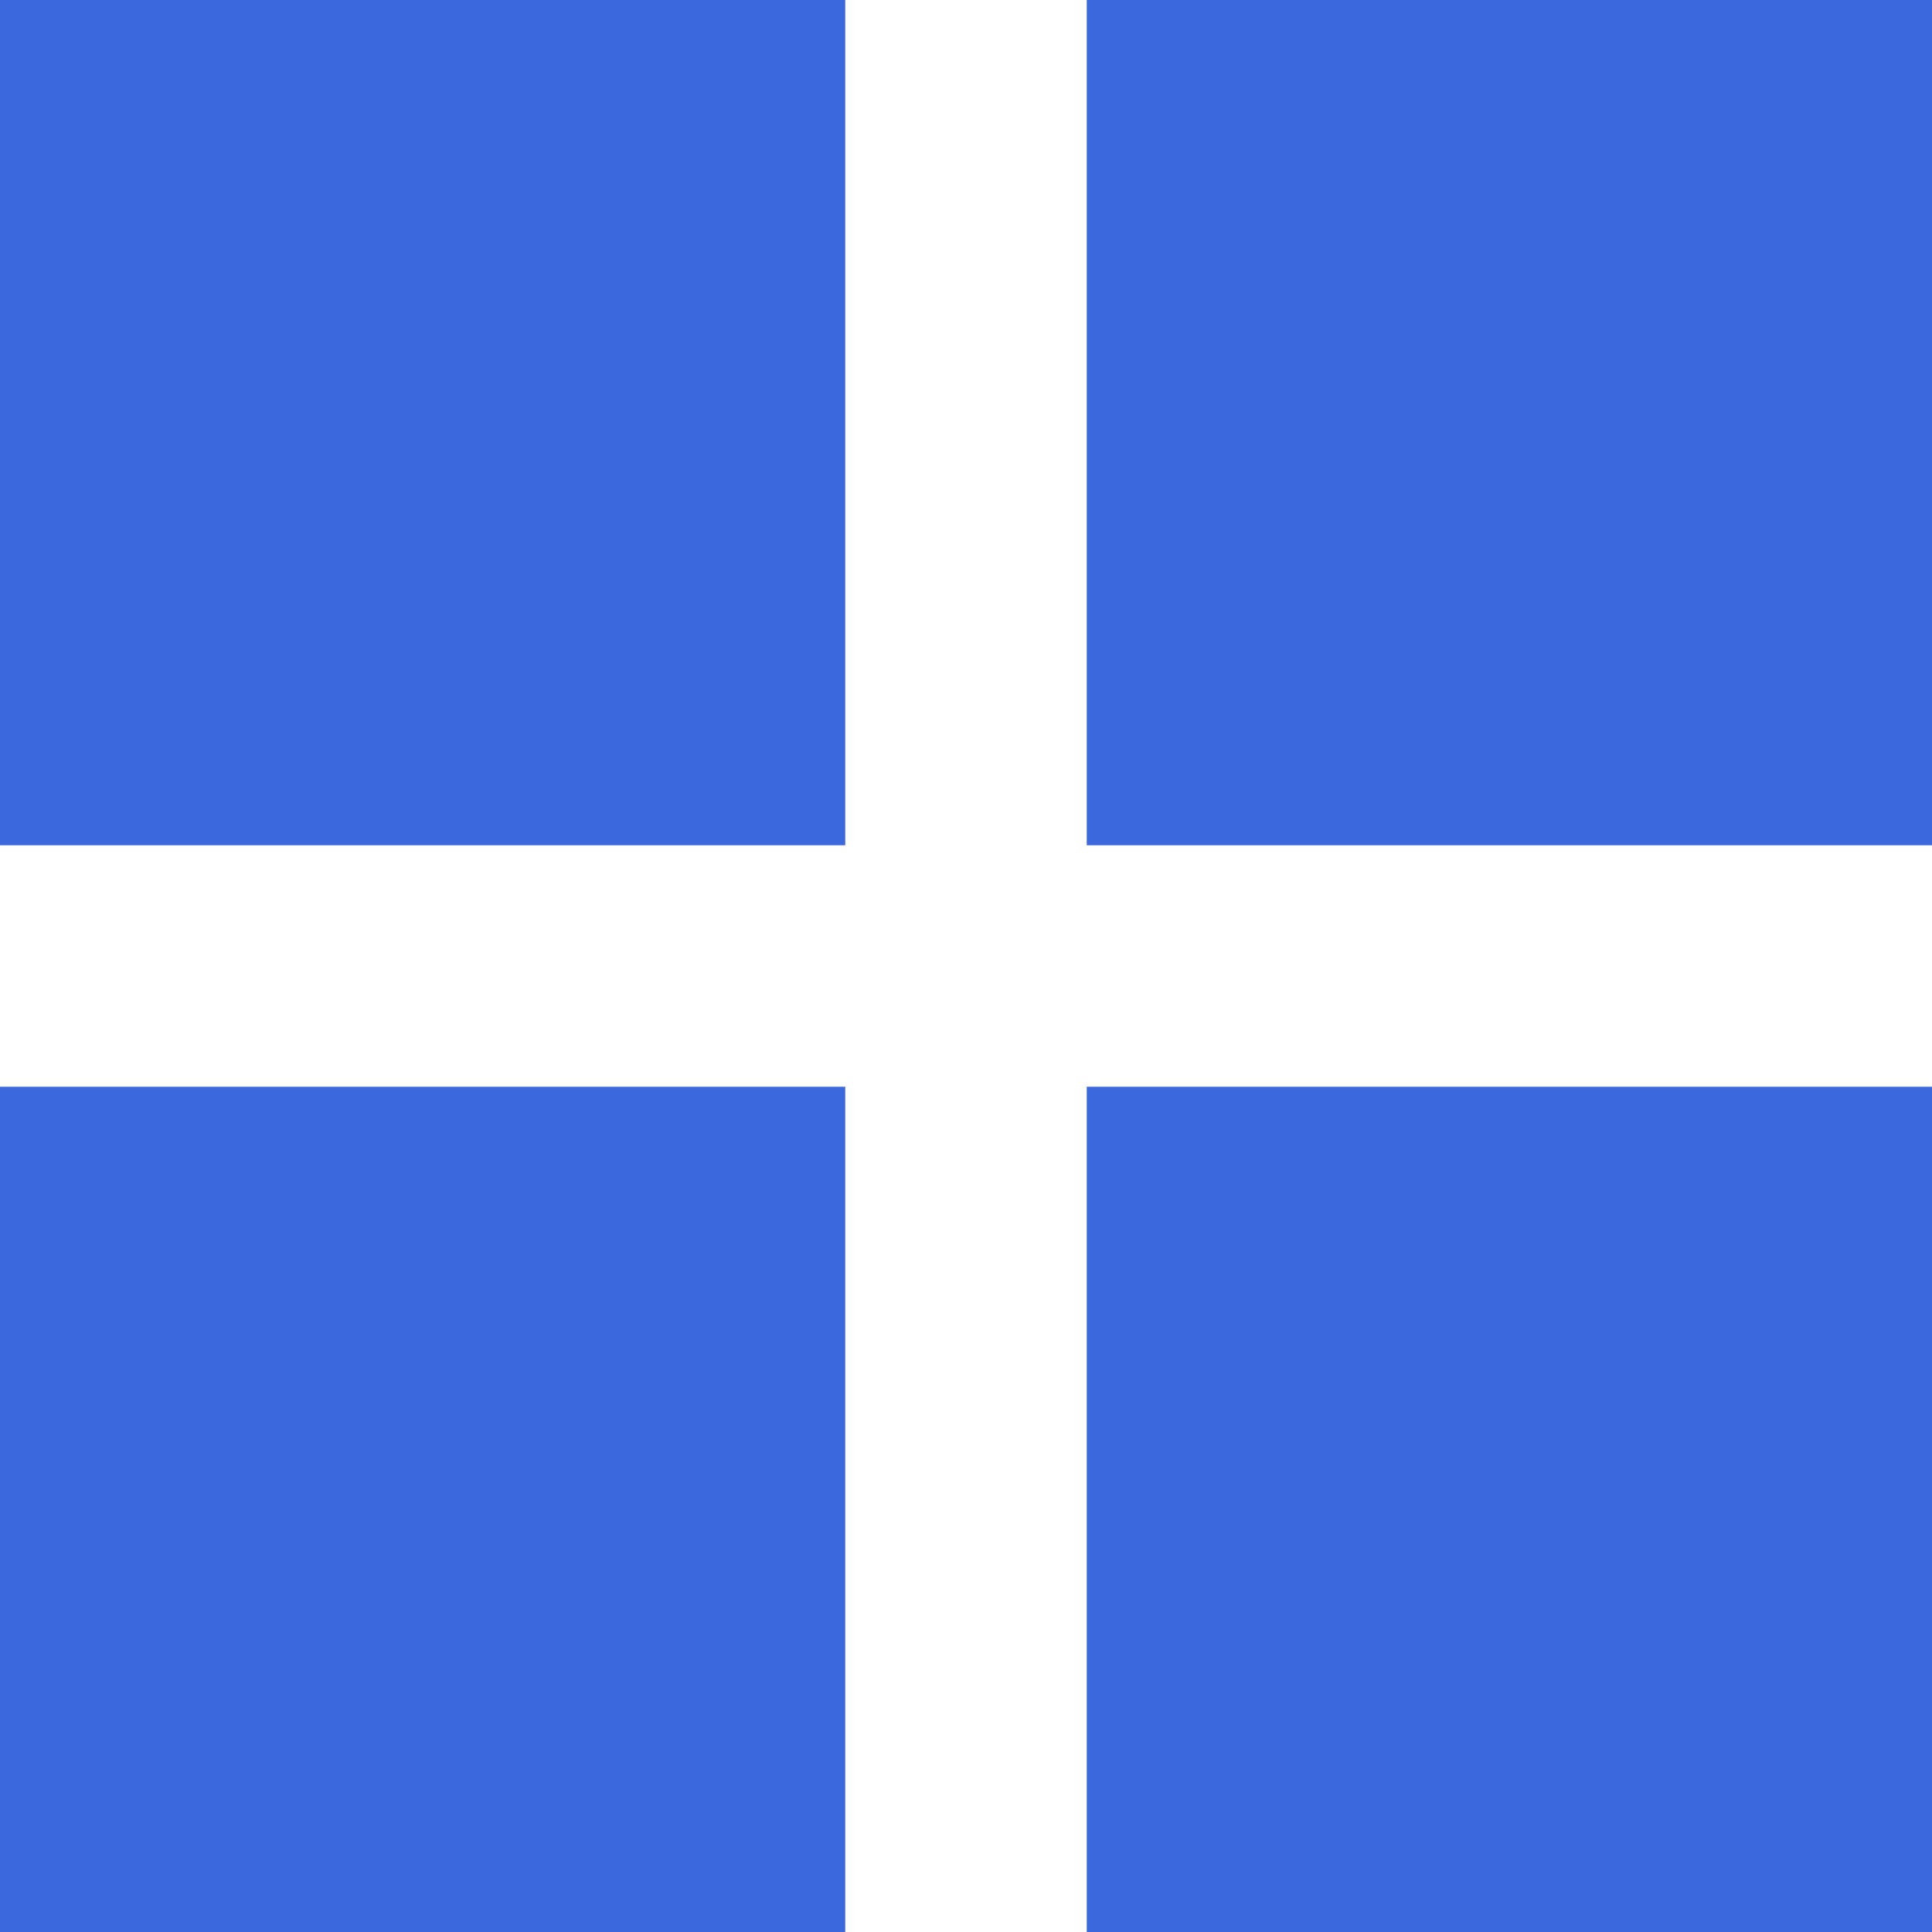 <?xml version="1.0" encoding="UTF-8"?> <svg xmlns="http://www.w3.org/2000/svg" width="16" height="16" viewBox="0 0 16 16" fill="none"><rect width="7" height="7" fill="#3B68DC"></rect><rect y="9" width="7" height="7" fill="#3B68DC"></rect><rect x="9" width="7" height="7" fill="#3B68DC"></rect><rect x="9" y="9" width="7" height="7" fill="#3B68DC"></rect></svg> 